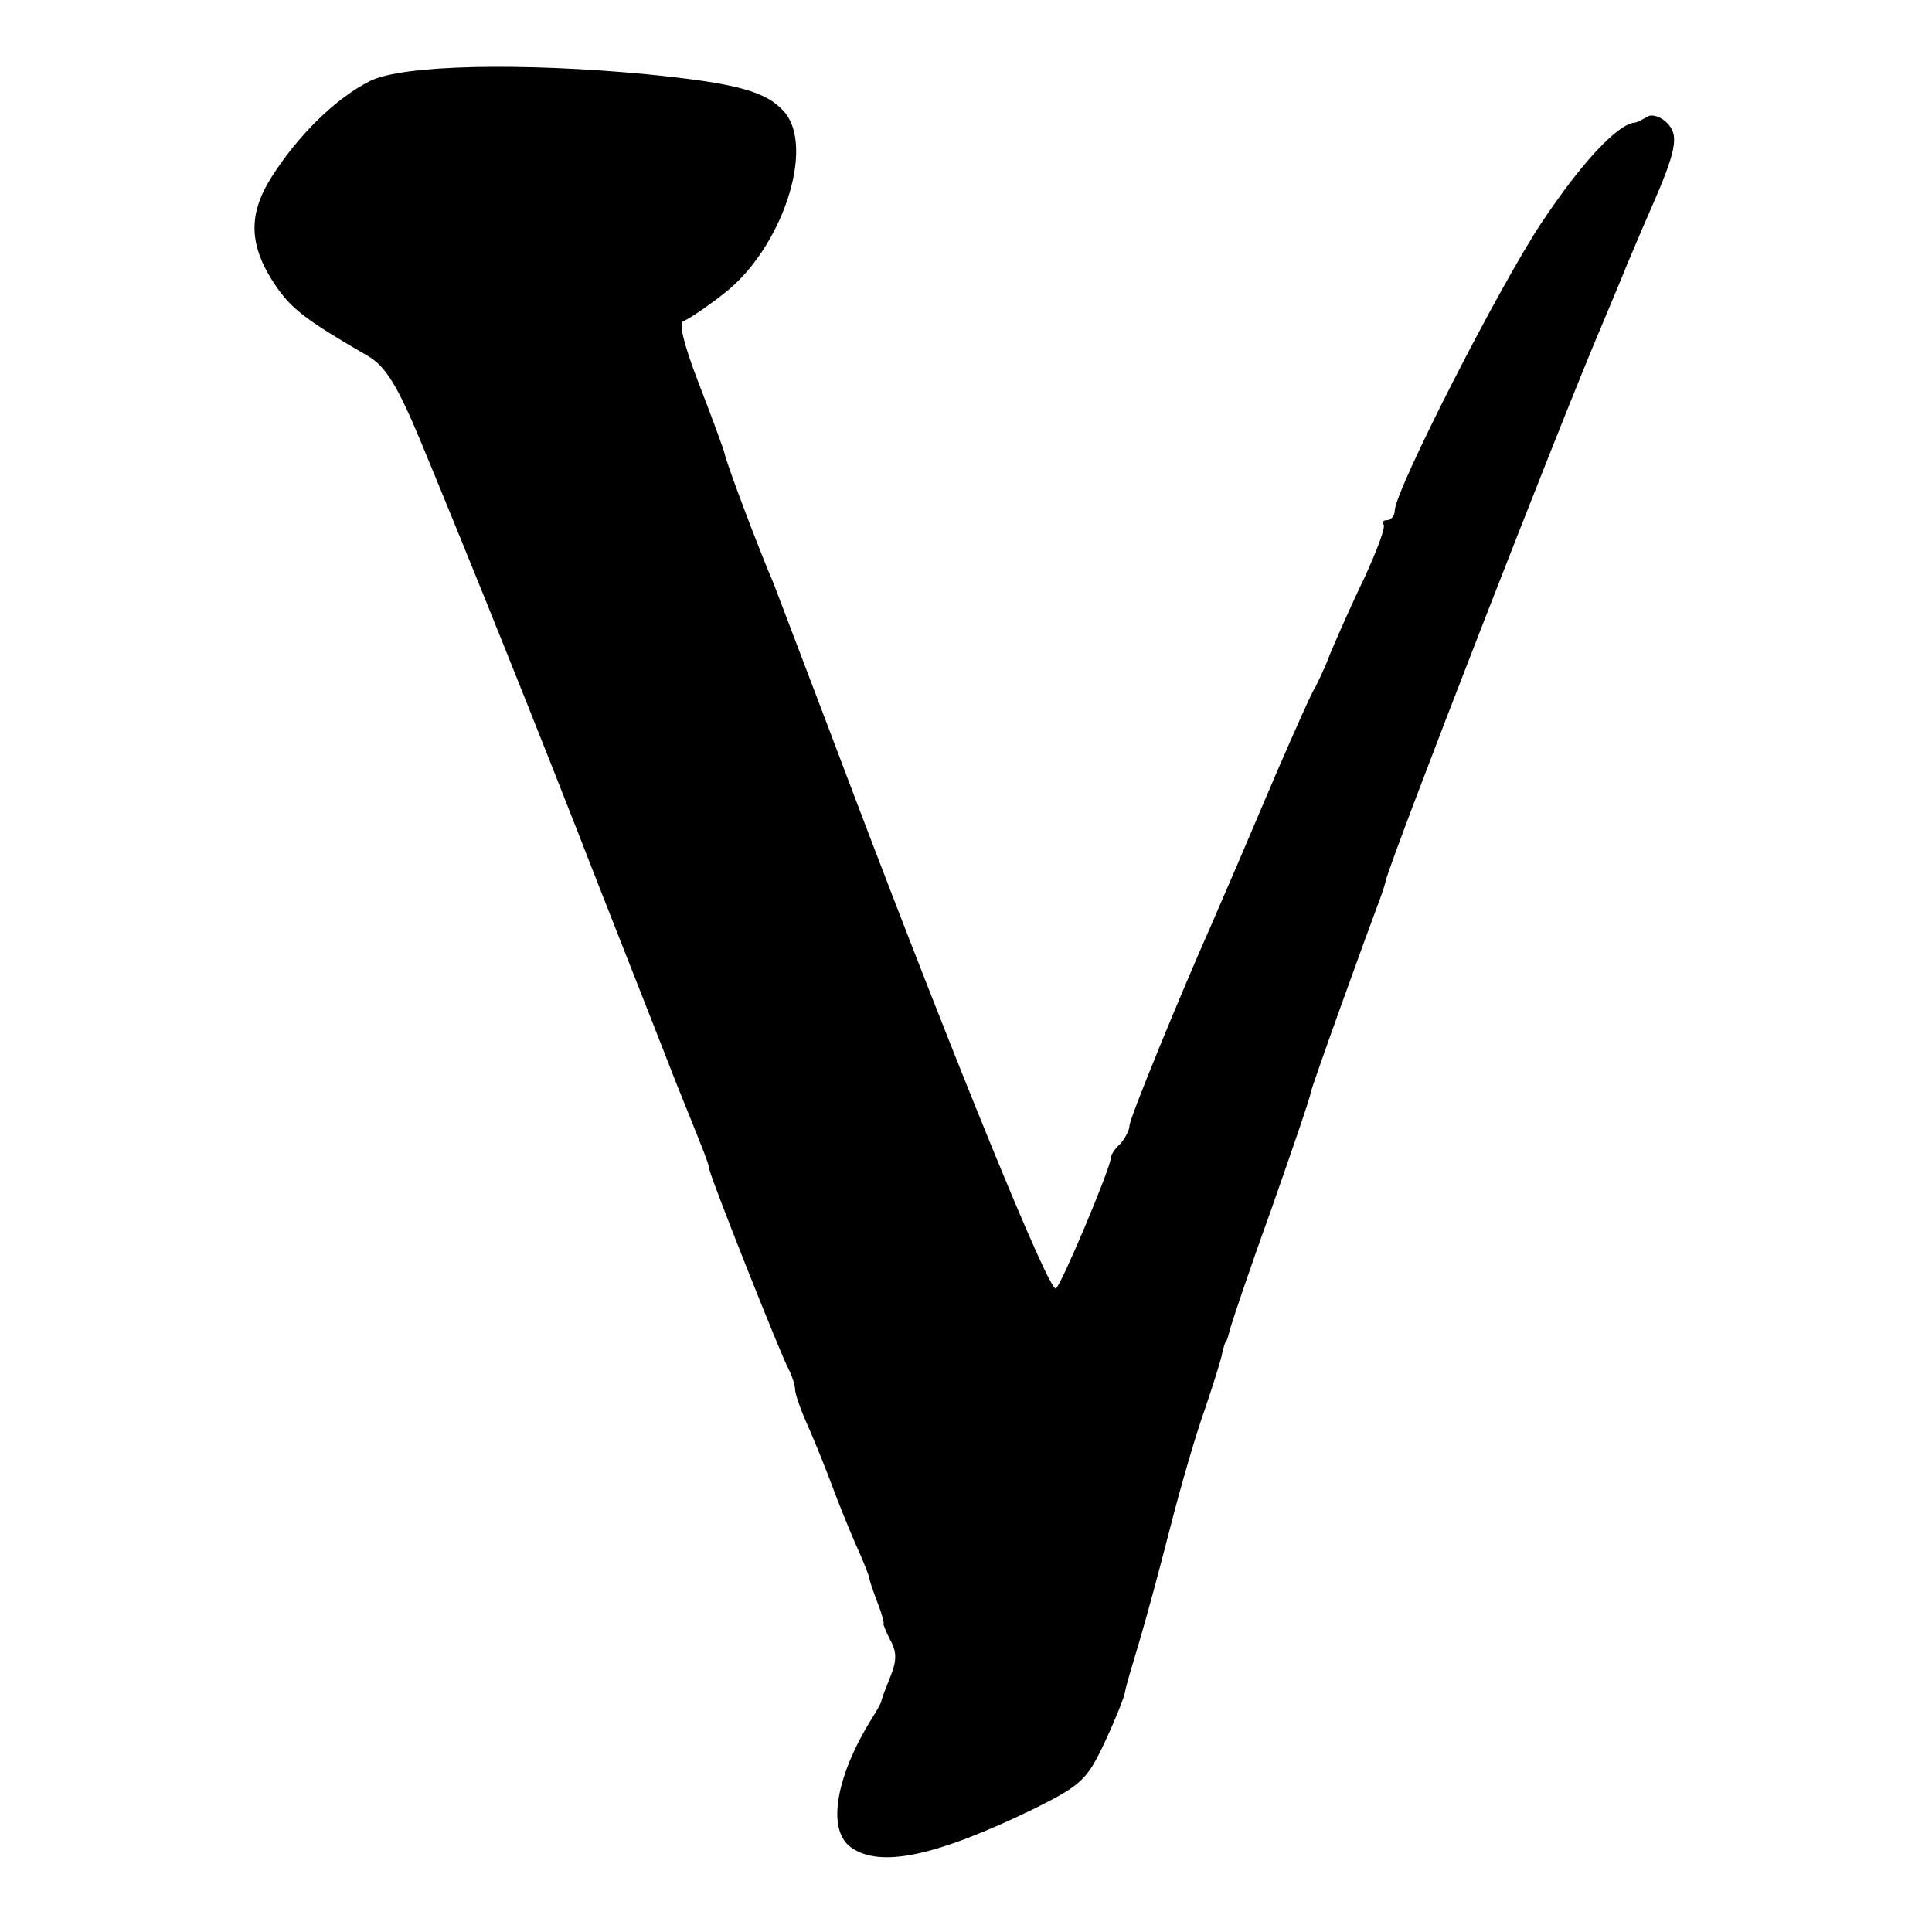 <?xml version="1.0" standalone="no"?>
<!DOCTYPE svg PUBLIC "-//W3C//DTD SVG 20010904//EN"
 "http://www.w3.org/TR/2001/REC-SVG-20010904/DTD/svg10.dtd">
<svg version="1.0" xmlns="http://www.w3.org/2000/svg"
 width="260pt" height="260pt" viewBox="0 0 260 260"
 preserveAspectRatio="xMidYMid meet">
<g transform="translate(0,260) scale(0.1,-0.1)"
fill="#000000" stroke="none">
<path d="M498 2491 c-46 -23 -97 -73 -133 -130 -32 -51 -30 -93 7 -147 21 -30
40 -45 123 -93 24 -14 40 -40 72 -117 65 -157 156 -383 238 -594 42 -107 89
-226 104 -265 42 -104 44 -109 46 -120 4 -17 96 -249 106 -267 5 -10 9 -22 9
-28 0 -6 8 -29 19 -53 10 -23 24 -58 31 -77 7 -19 21 -54 31 -77 11 -24 19
-45 19 -47 0 -3 5 -17 11 -33 6 -15 9 -28 8 -28 -1 0 3 -10 9 -22 9 -16 9 -28
0 -50 -6 -15 -12 -30 -12 -33 -1 -3 -6 -12 -11 -20 -50 -79 -63 -152 -30 -176
39 -28 113 -13 247 52 64 32 71 39 95 90 14 30 26 60 27 67 1 7 10 37 19 67 9
30 28 100 42 155 14 55 35 127 47 160 11 33 22 67 23 75 2 8 4 15 5 15 1 0 3
7 5 15 2 8 26 80 55 160 28 80 53 152 54 160 3 13 76 215 93 260 3 8 7 20 8
25 9 36 233 612 291 748 14 34 30 71 34 82 5 11 18 43 30 70 37 84 40 103 23
120 -8 8 -20 12 -26 8 -7 -4 -14 -8 -17 -8 -23 -2 -71 -53 -125 -134 -59 -89
-197 -360 -198 -388 0 -7 -5 -13 -10 -13 -6 0 -8 -3 -5 -6 3 -3 -9 -35 -26
-72 -18 -37 -38 -83 -46 -102 -7 -19 -17 -39 -20 -45 -4 -5 -26 -55 -50 -110
-42 -99 -73 -171 -90 -210 -40 -90 -110 -260 -110 -270 0 -6 -6 -17 -12 -24
-7 -6 -13 -15 -13 -19 0 -13 -67 -172 -74 -176 -9 -6 -137 309 -268 654 -57
151 -108 284 -112 295 -17 39 -63 160 -66 175 -2 8 -18 51 -35 95 -20 52 -27
81 -20 83 6 2 30 18 53 36 79 60 125 198 82 246 -24 27 -64 38 -184 50 -168
16 -329 13 -373 -9z"/>
</g>
</svg>
